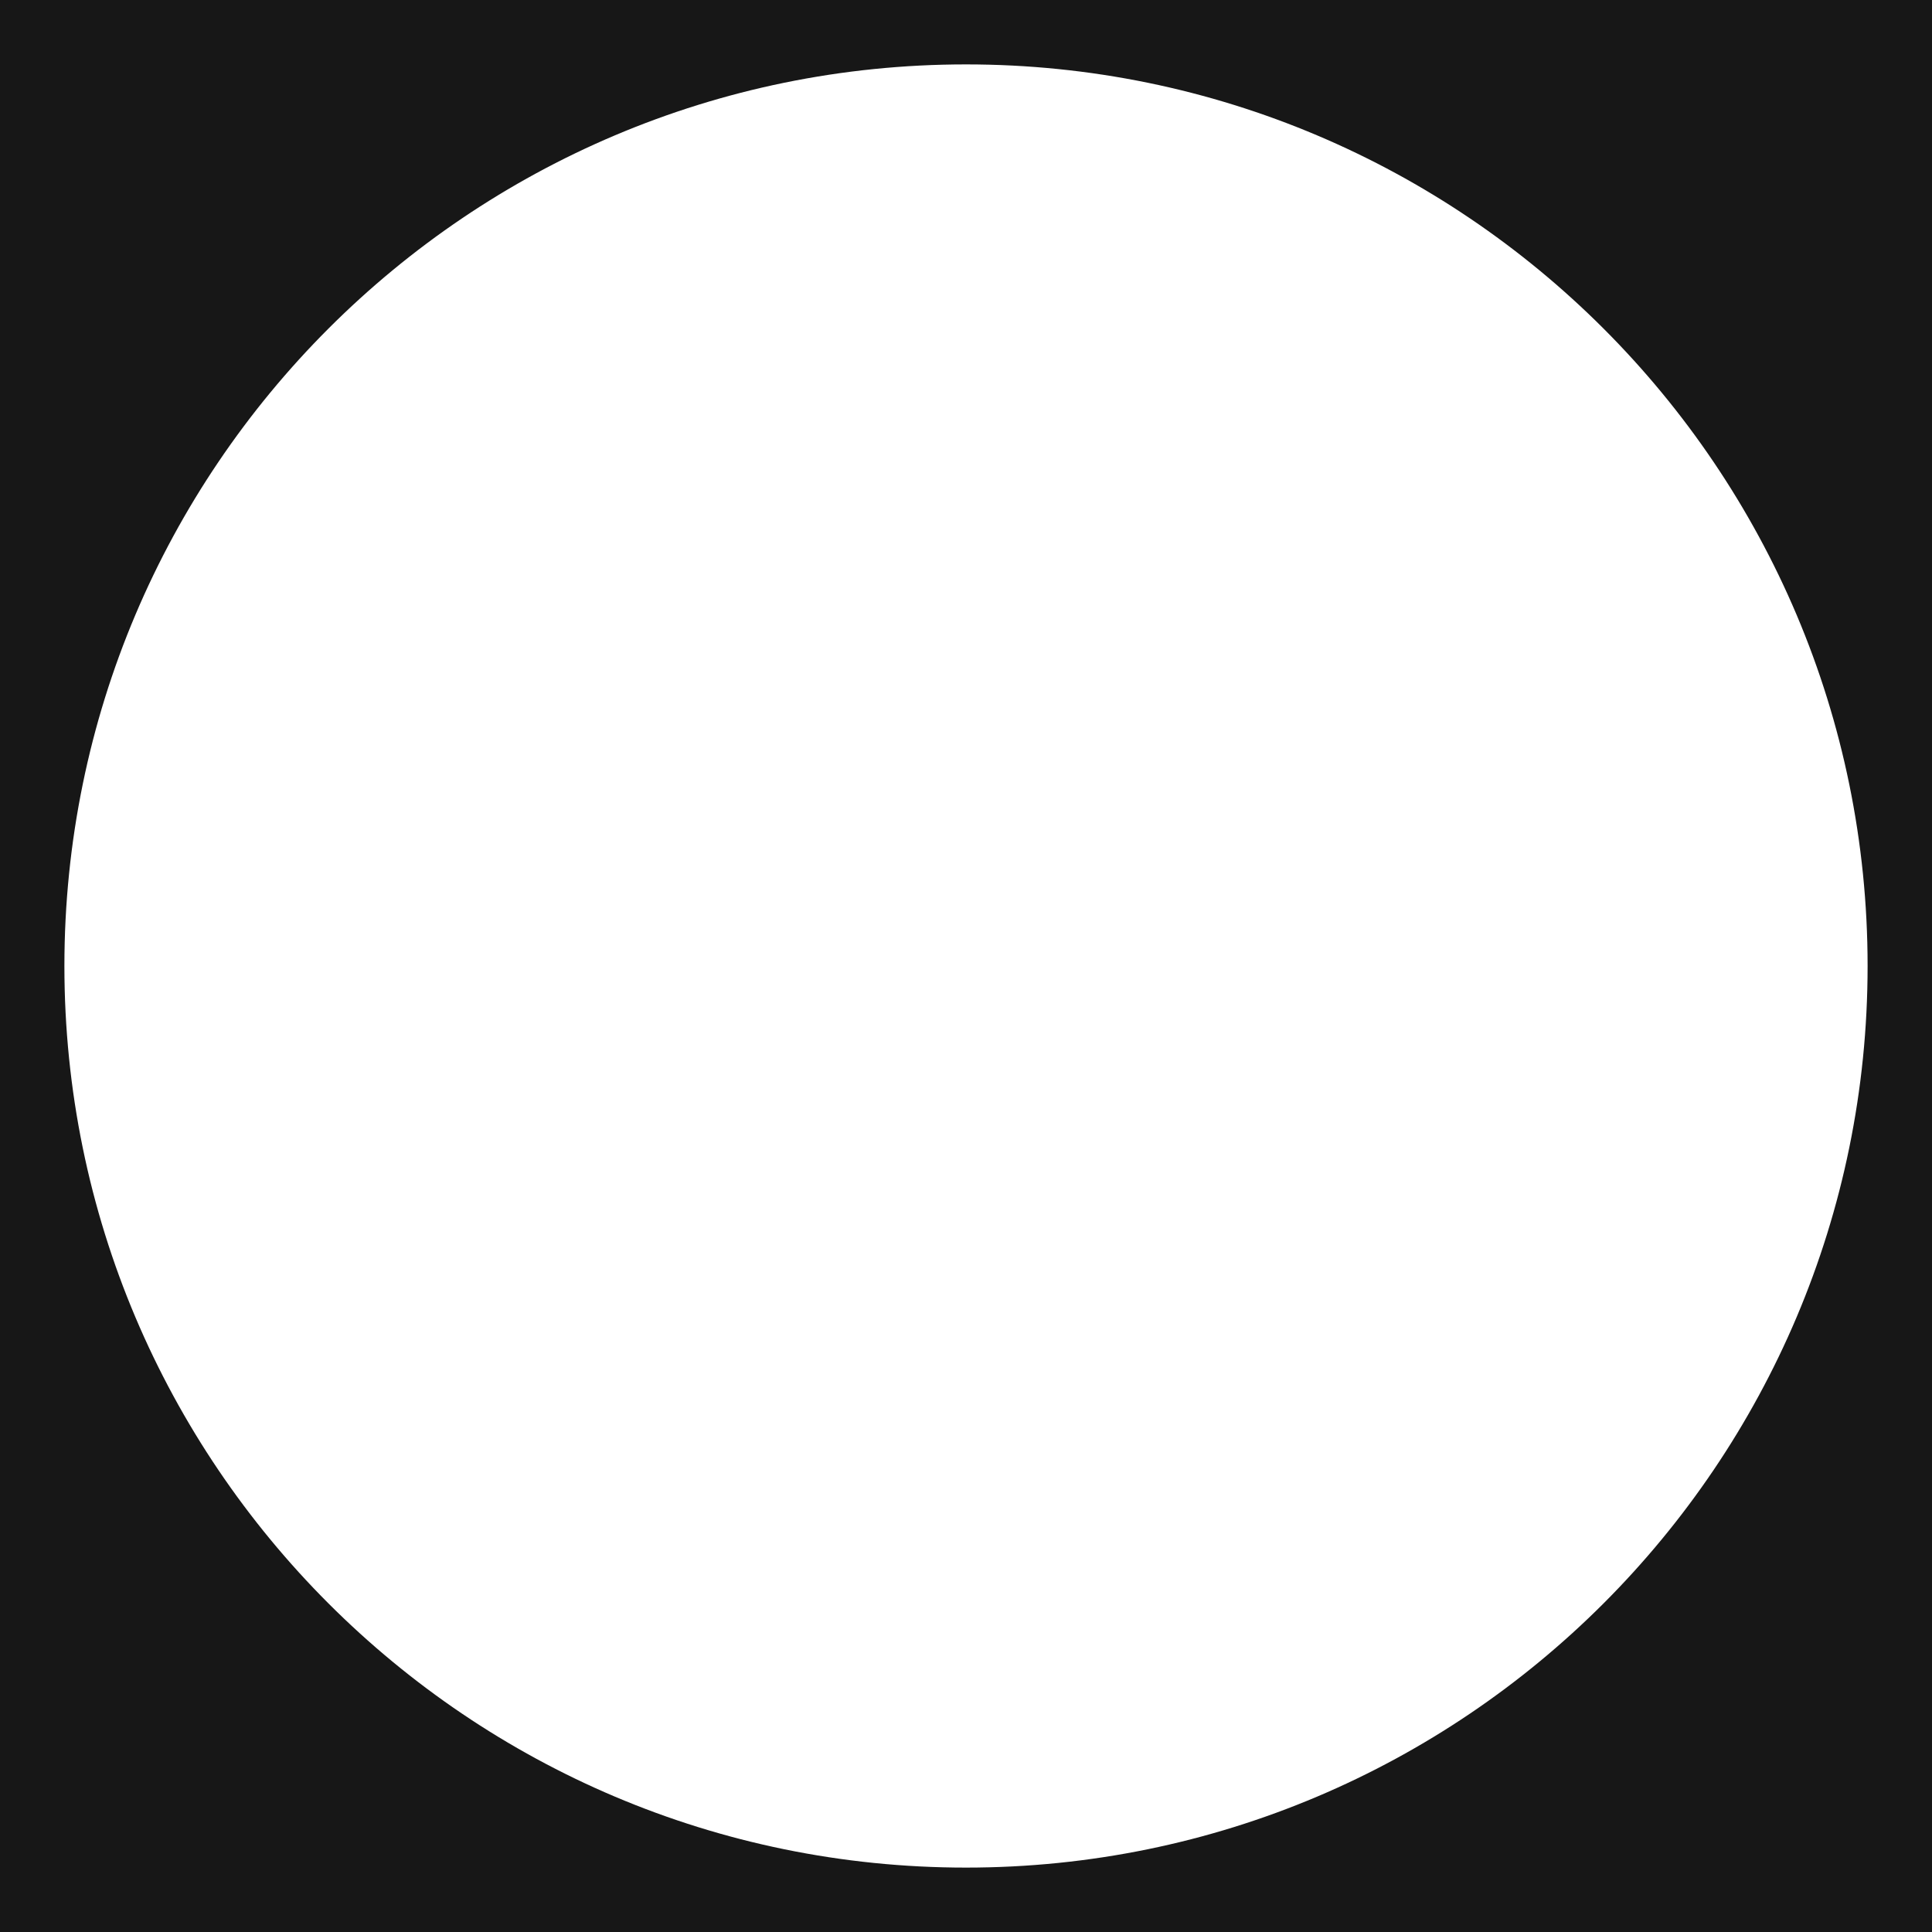 <?xml version="1.0" encoding="UTF-8"?> <!-- Generator: Adobe Illustrator 24.3.0, SVG Export Plug-In . SVG Version: 6.00 Build 0) --> <svg xmlns="http://www.w3.org/2000/svg" xmlns:xlink="http://www.w3.org/1999/xlink" id="Layer_1" x="0px" y="0px" viewBox="0 0 300 300" style="enable-background:new 0 0 300 300;" xml:space="preserve"> <style type="text/css"> .st0{fill:#171717;} </style> <path class="st0" d="M0,0v300h300V0H0z M150,290c-77.3,0-140-62.7-140-140S72.7,10,150,10s140,62.7,140,140S227.3,290,150,290z"></path> </svg> 